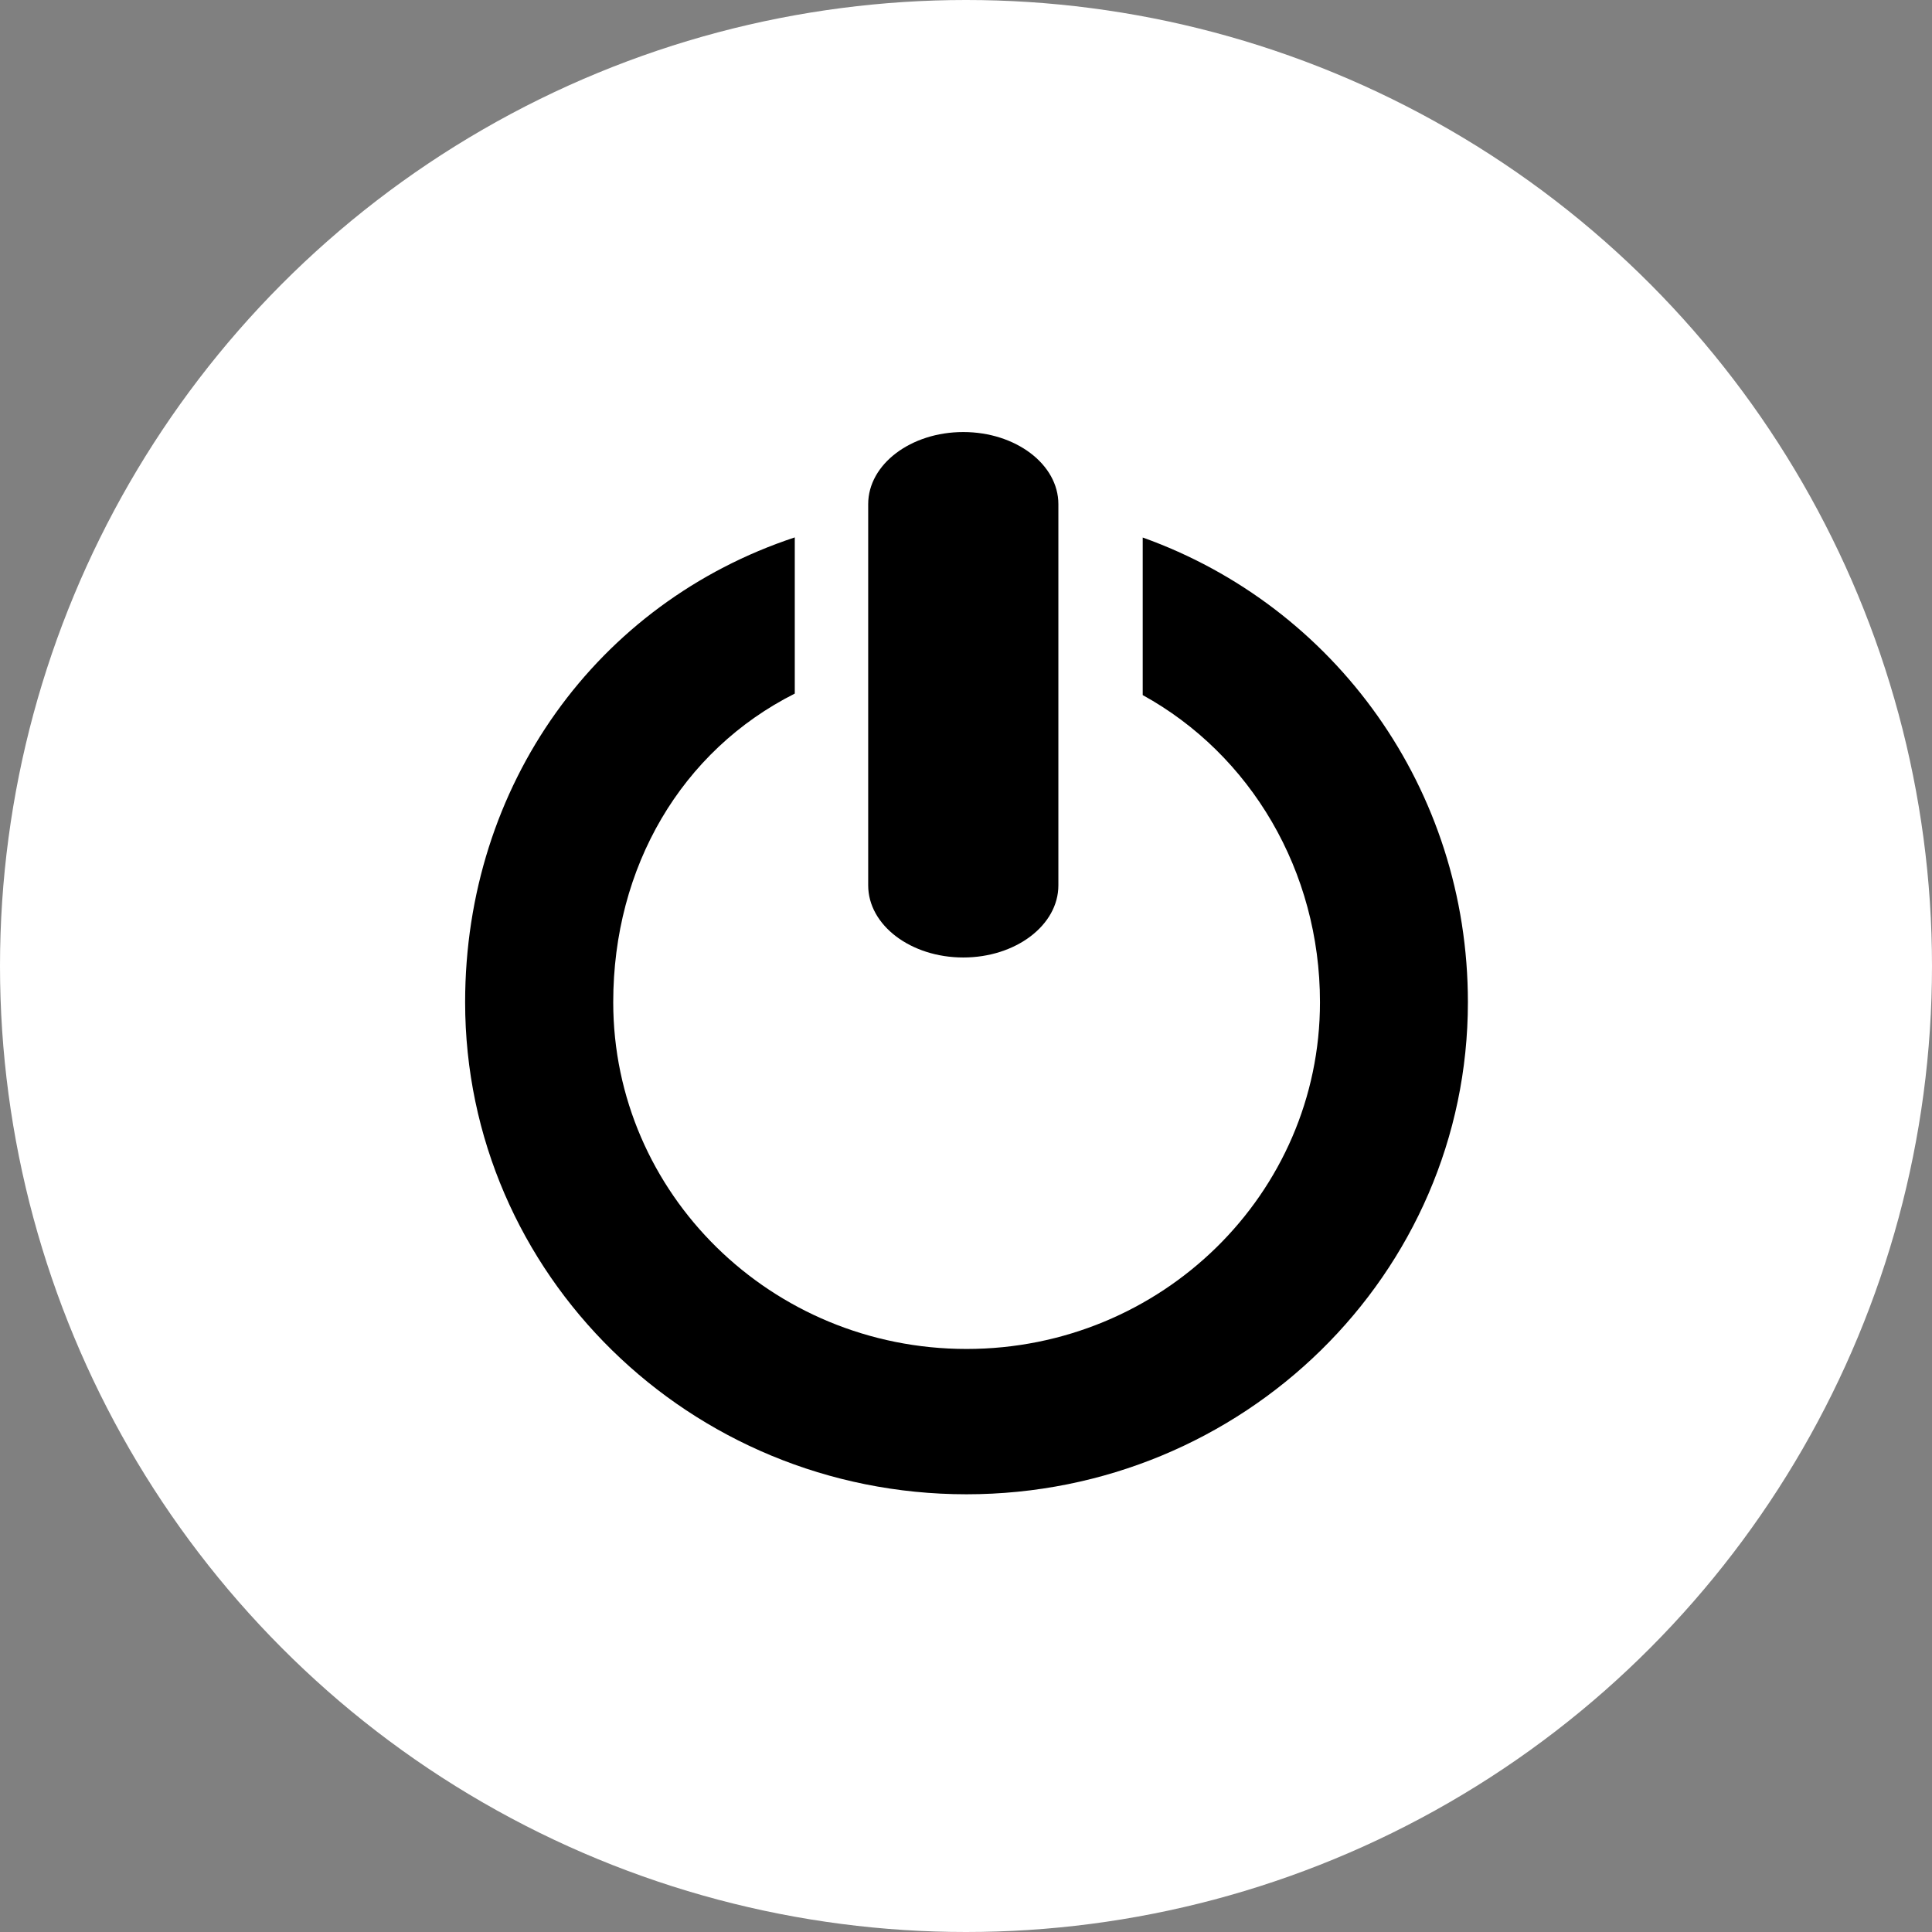 <svg width="32" height="32" viewBox="0 0 32 32" fill="none" xmlns="http://www.w3.org/2000/svg">
<rect x="0" y="0" width="32" height="32" fill="#808080" stroke="none"/>
<circle cx="16" cy="16" r="16" fill="white"/>
<g clip-path="url(#clip0)">
<path fill-rule="evenodd" clip-rule="evenodd" d="M18.927 8.903V11.513C20.718 12.499 21.863 14.429 21.863 16.6C21.863 19.771 19.241 22.343 16.009 22.343C12.778 22.343 10.157 19.772 10.157 16.6C10.157 14.359 11.286 12.434 13.164 11.488V8.901C9.888 9.984 7.704 13.004 7.704 16.6C7.704 21.102 11.423 24.75 16.008 24.75C20.593 24.75 24.313 21.102 24.313 16.6C24.314 13.07 22.113 10.042 18.927 8.903Z" fill="black"/>
<path fill-rule="evenodd" clip-rule="evenodd" d="M15.955 15.859C16.823 15.859 17.53 15.325 17.53 14.664V8.35C17.53 7.69 16.823 7.156 15.955 7.156C15.086 7.156 14.38 7.69 14.38 8.35V14.664C14.38 15.325 15.086 15.859 15.955 15.859Z" fill="black"/>
</g>
<defs>
<clipPath id="clip0">
<rect width="18.963" height="17.778" fill="white" transform="translate(6.518 7.111)"/>
</clipPath>
</defs>
</svg>
